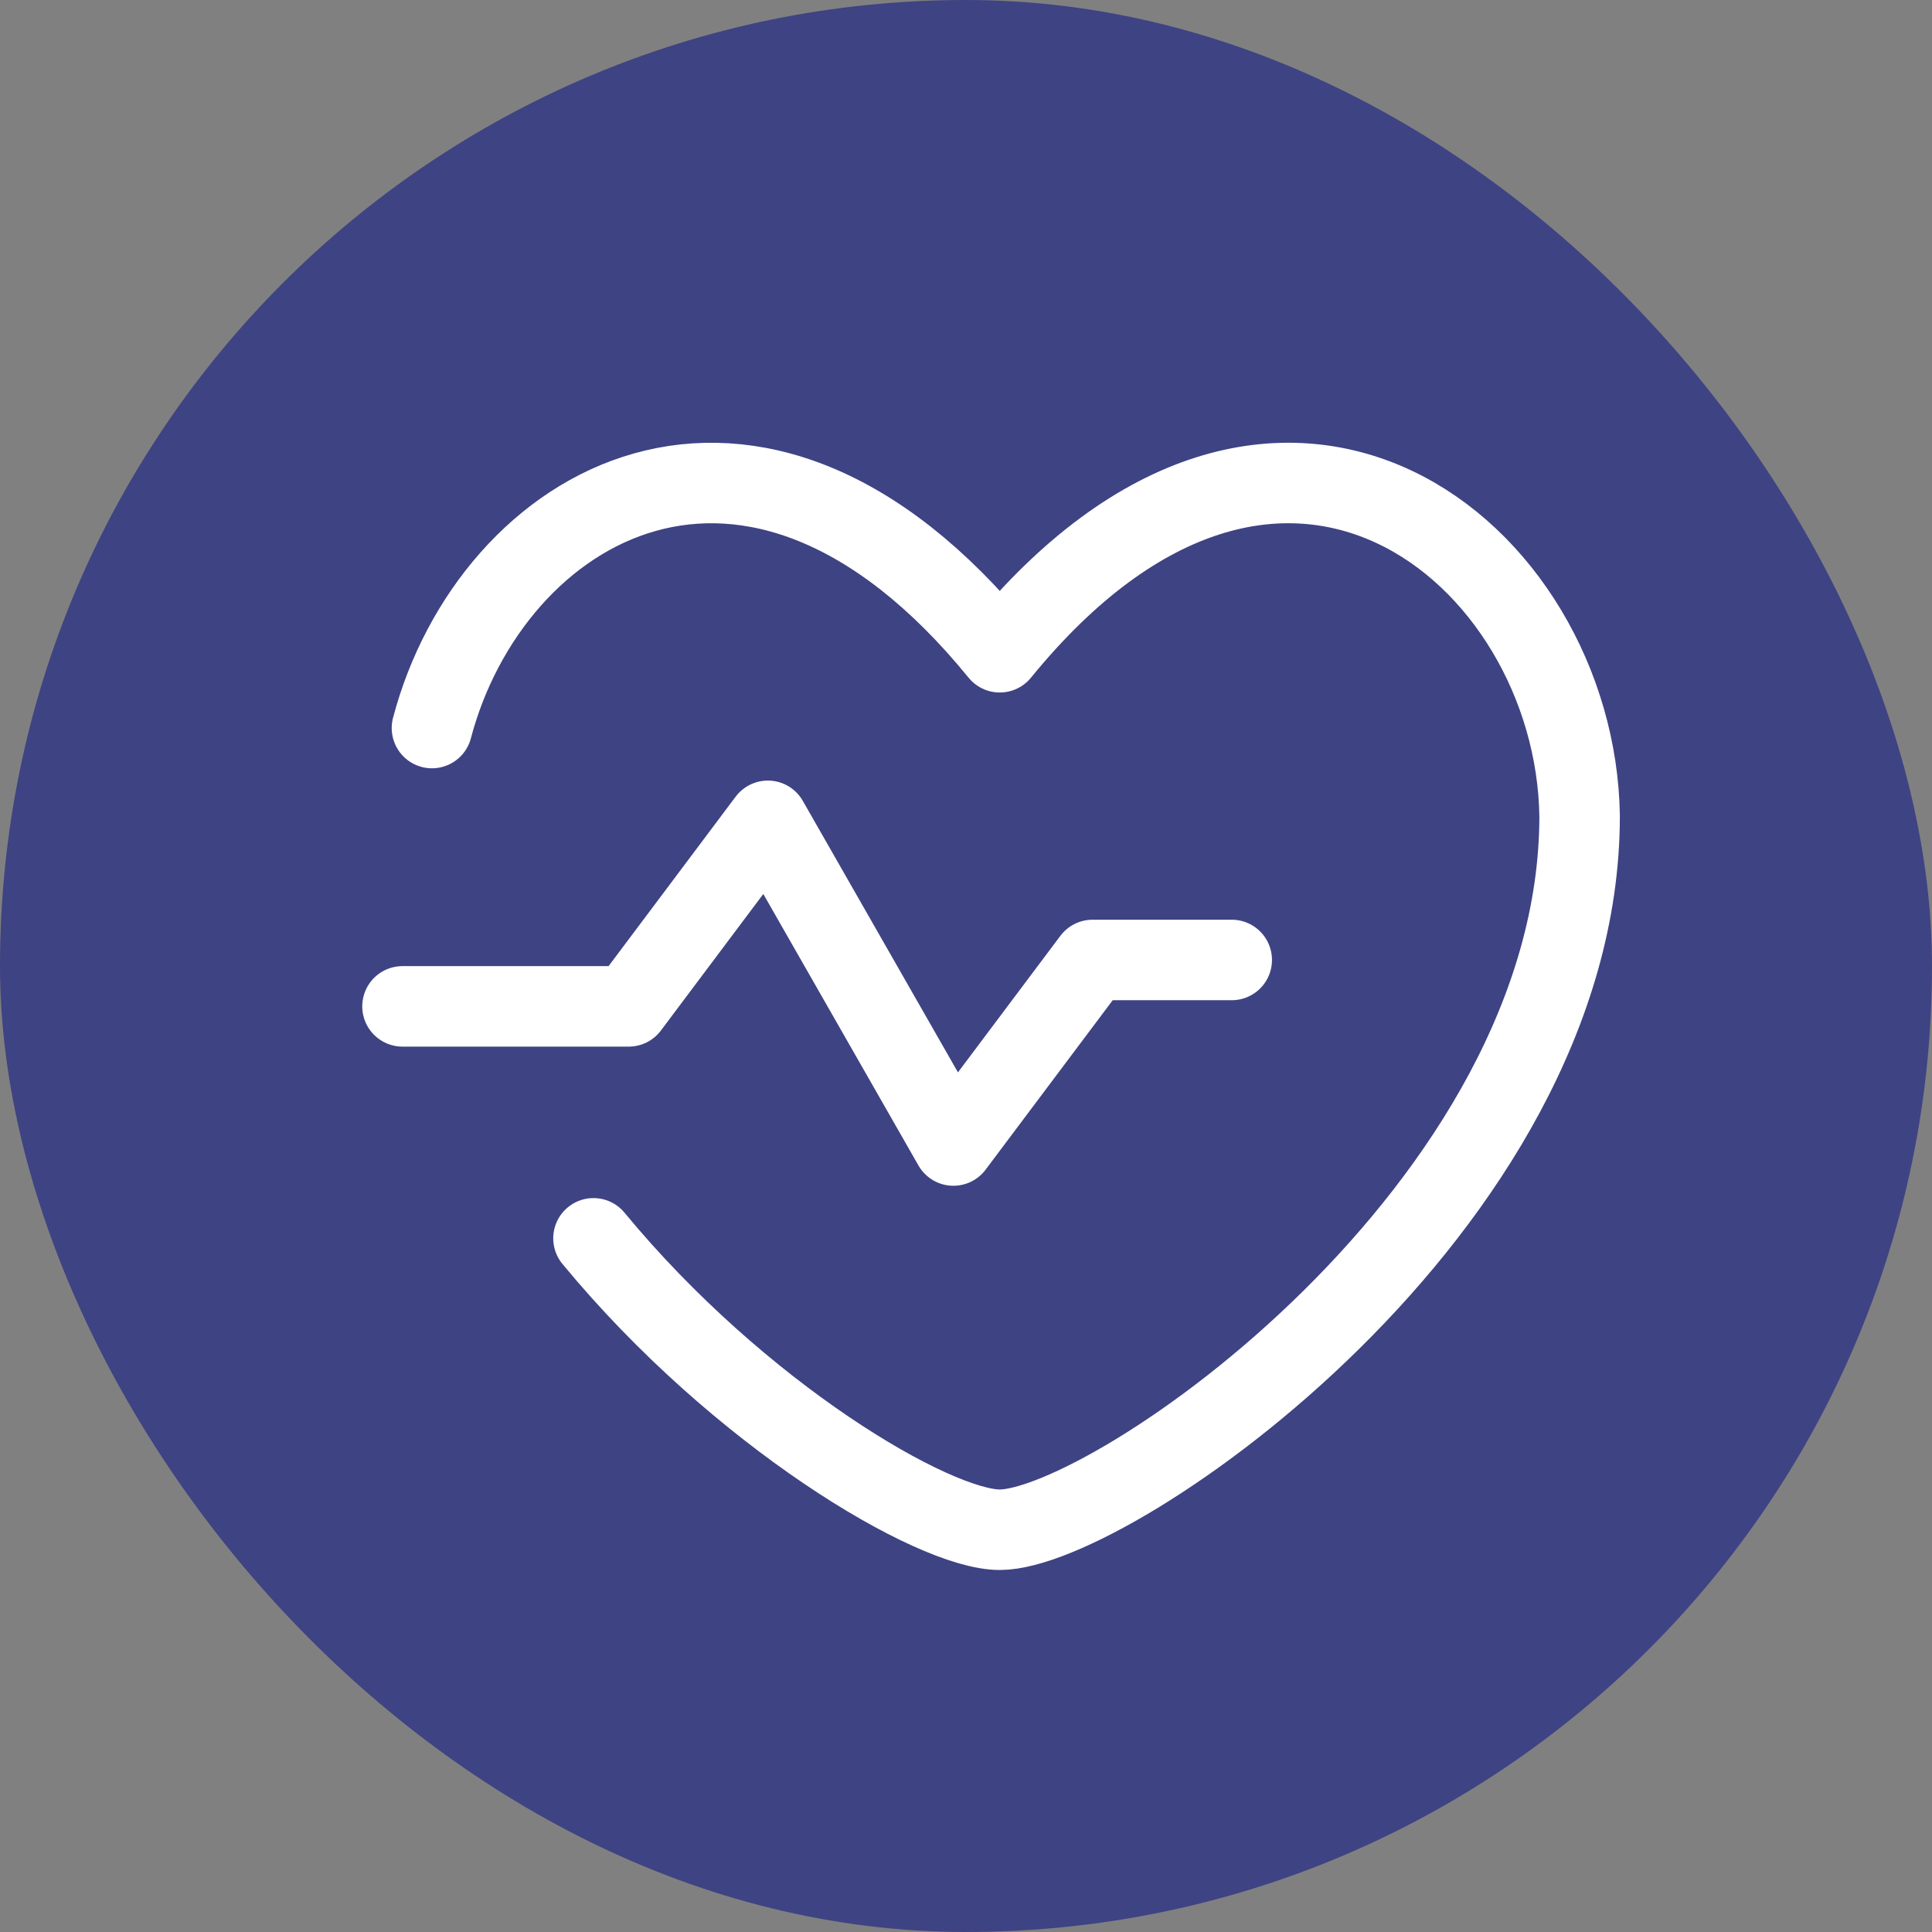 <svg width="48" height="48" viewBox="0 0 48 48" fill="none" xmlns="http://www.w3.org/2000/svg">
<rect x="0" y="0" width="48" height="48" fill="#808080" stroke="none"/>
<rect width="48" height="48" rx="24" fill="#3E4383"/>
<path d="M10.732 18.088C12.194 12.545 18.671 8.633 24.839 16.205C31.8 7.665 39.149 13.732 39.245 20.273C39.245 30.012 27.593 38.006 24.839 38.006C23.191 38.006 18.362 35.148 14.745 30.766" stroke="white" stroke-width="2" stroke-linecap="round" stroke-linejoin="round"/>
<path d="M30.602 23.85H27.145L23.687 28.46L19.077 20.393L15.62 25.003H10" stroke="white" stroke-width="2" stroke-linecap="round" stroke-linejoin="round"/>
</svg>
